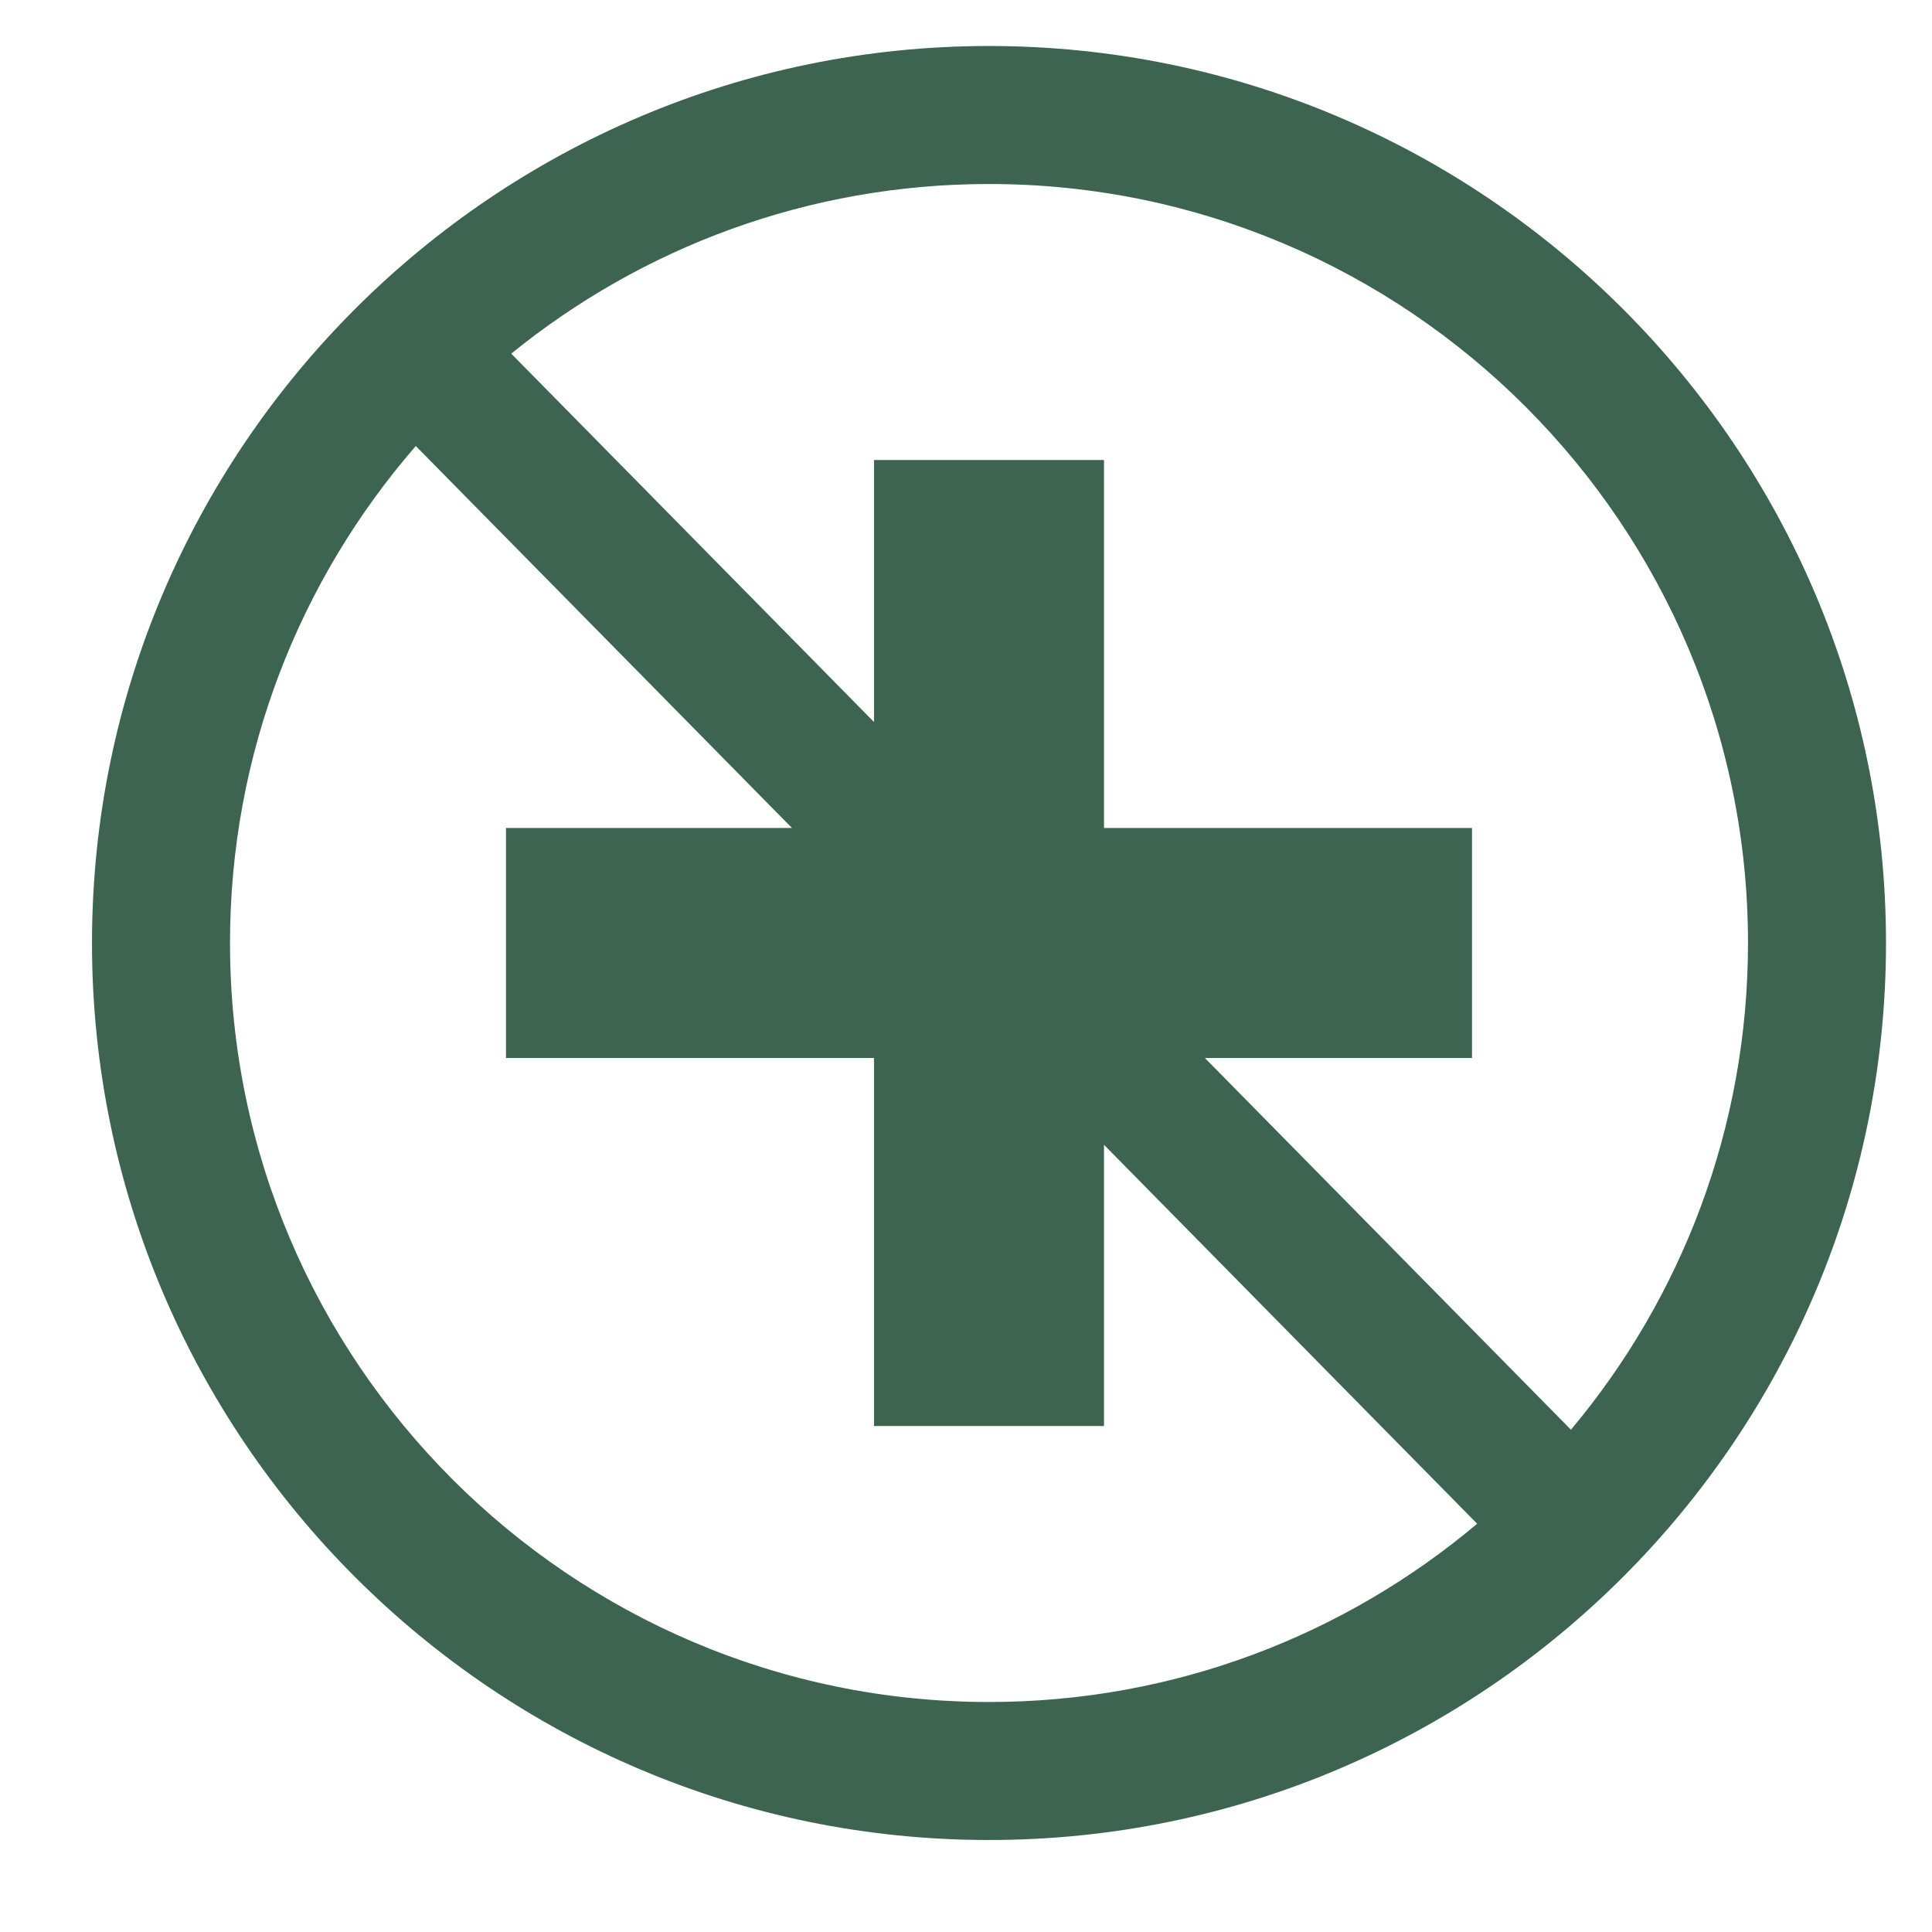<svg xmlns="http://www.w3.org/2000/svg" fill="none" viewBox="0 0 42 42" height="42" width="42">
<path fill="#3C6450" d="M2 20.5C2 31.252 10.747 40 21.5 40C32.253 40 41 31.252 41 20.5C41 9.748 32.253 1 21.5 1C10.747 1 2 9.748 2 20.5ZM11.114 7.688C13.952 5.383 17.567 4 21.5 4C30.598 4 38 11.402 38 20.5C38 24.523 36.553 28.215 34.151 31.081L26.193 23H32V18H24V10H19V15.696L11.114 7.688ZM17.217 18L9.039 9.696C6.524 12.592 5 16.372 5 20.5C5 29.598 12.402 37 21.5 37C25.538 37 29.241 35.542 32.112 33.125L24 24.887V31H19V23H11V18H17.217Z" clip-rule="evenodd" fill-rule="evenodd"></path>
</svg>
